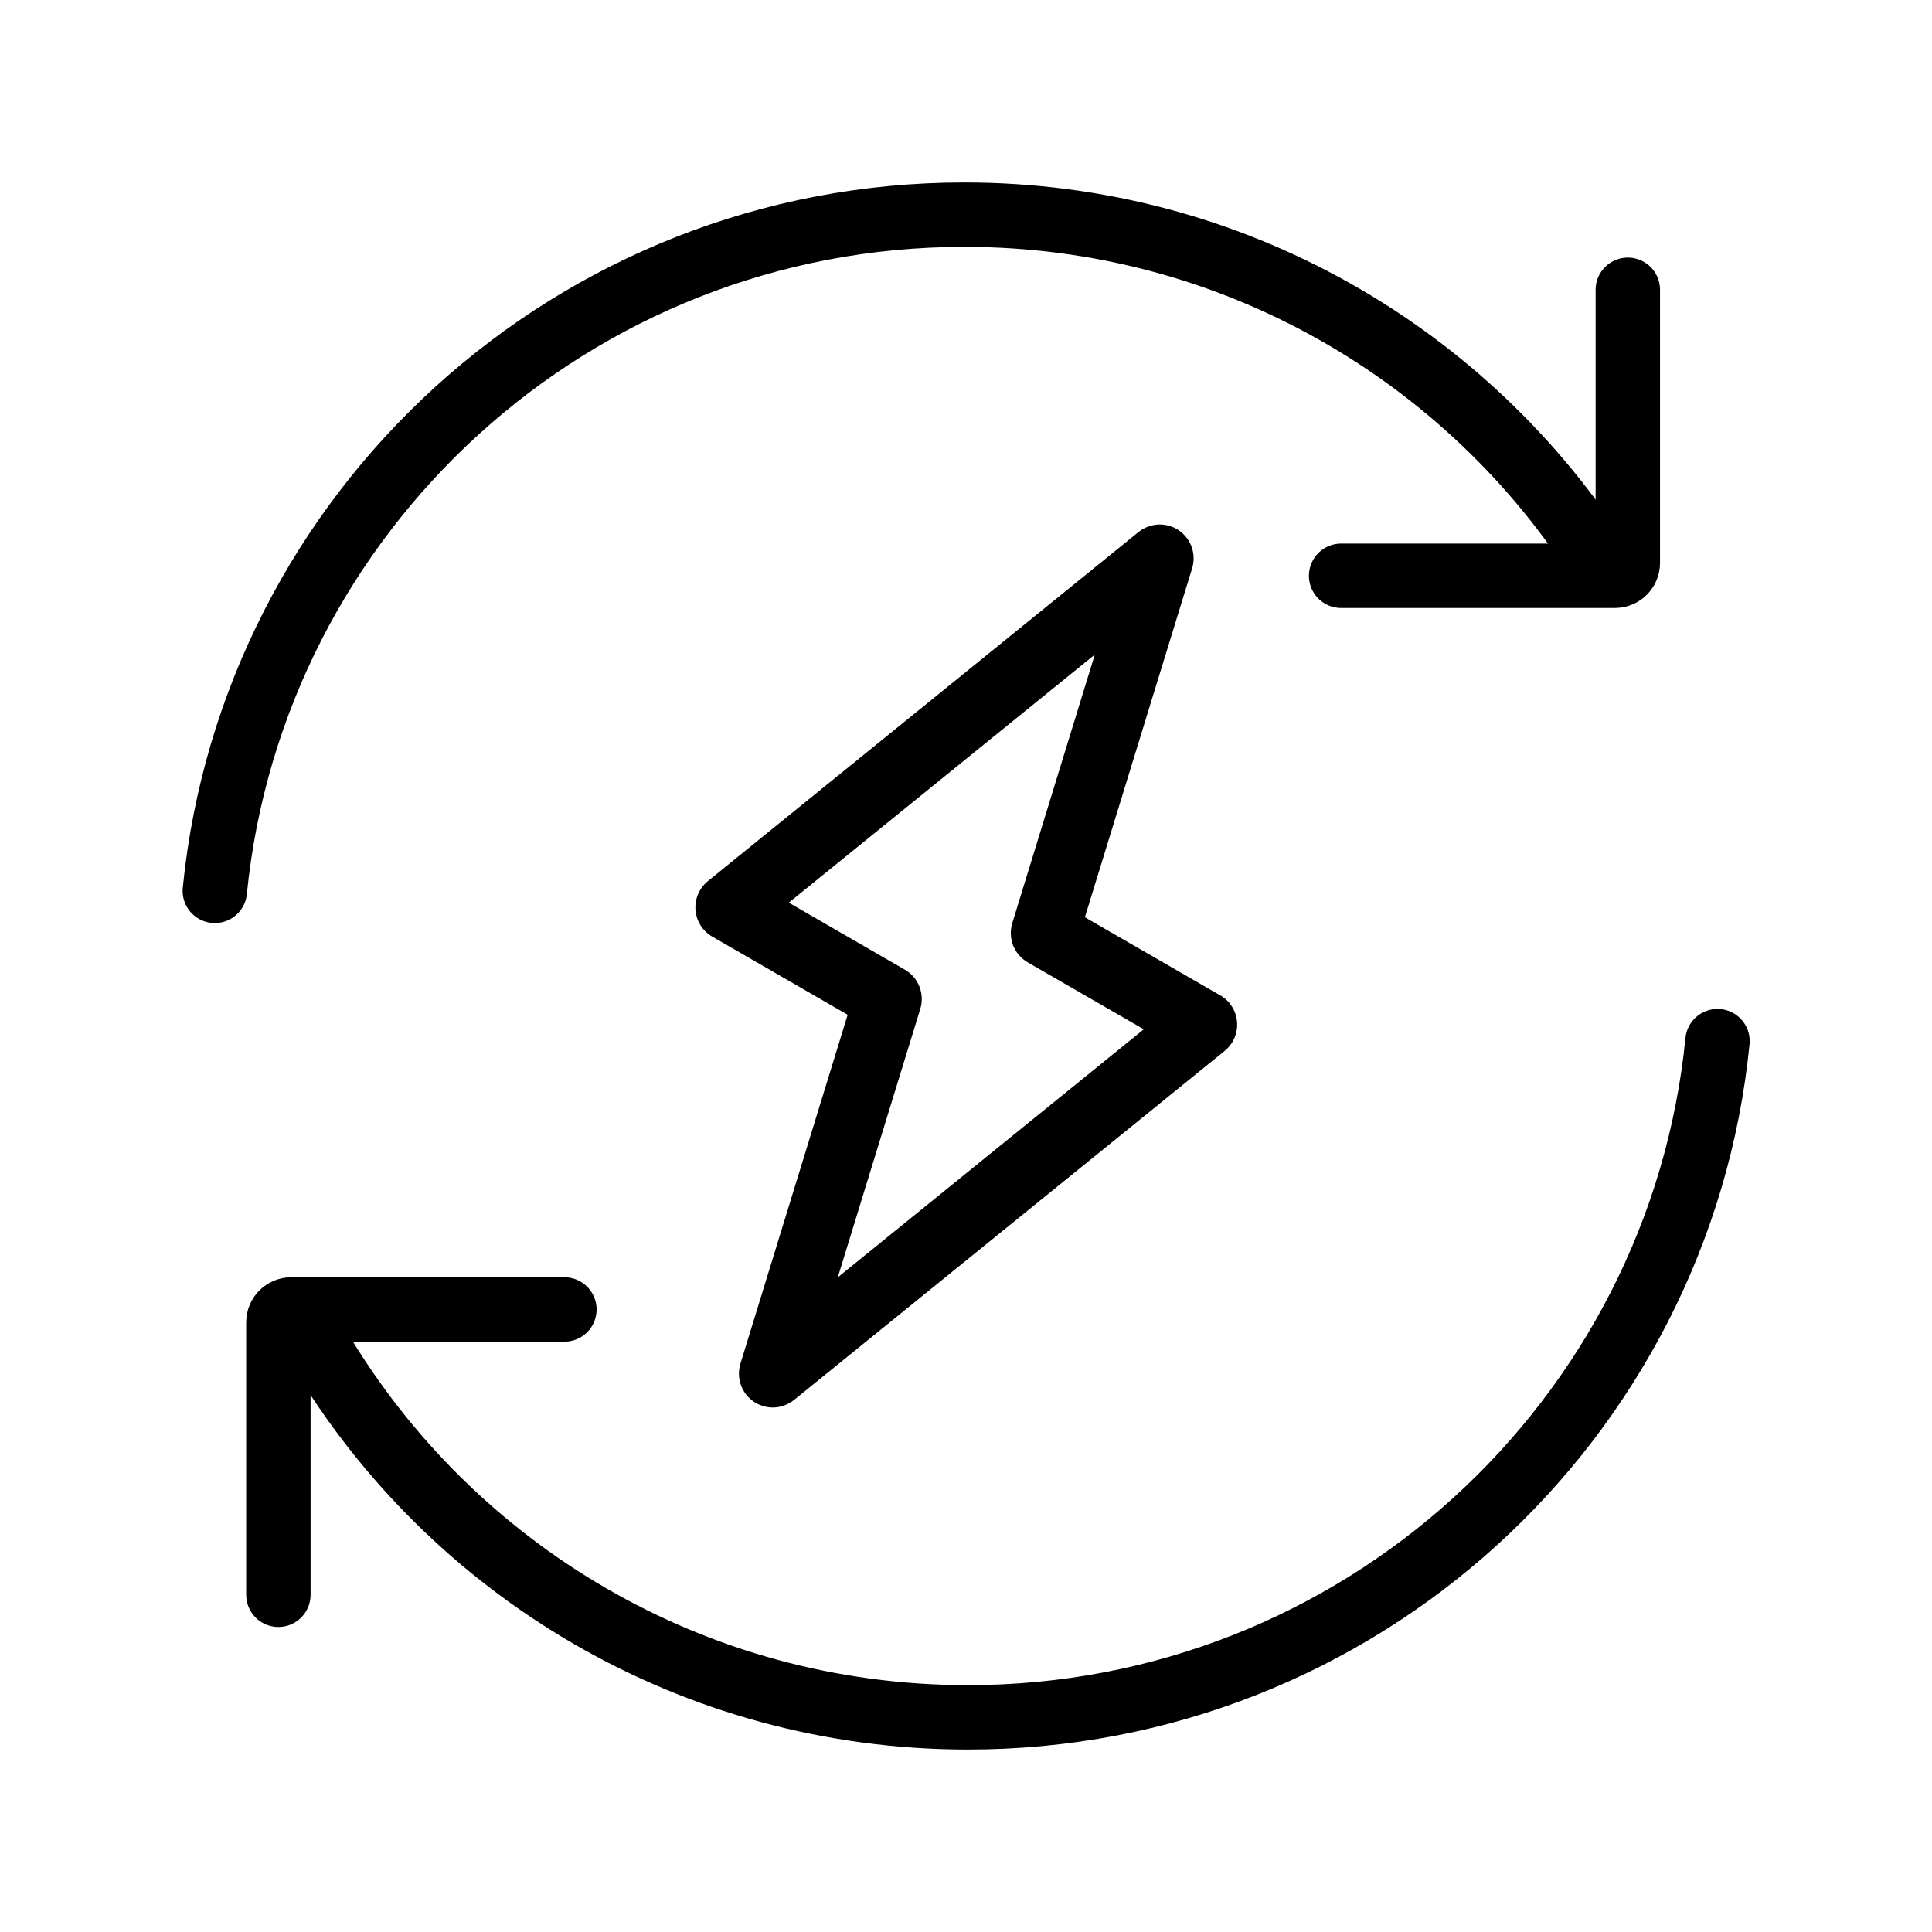<svg xmlns="http://www.w3.org/2000/svg" width="99.0" height="99.0" viewBox="0.0 0.0 99.0 99.0" fill="none">
<path d="M58.404 27.352C58.811 27.022 59.369 26.893 59.907 27.058L60.063 27.115C60.822 27.435 61.229 28.285 60.982 29.089L55.461 47.054L62.398 51.057H62.398C62.593 51.156 62.772 51.297 62.92 51.478H62.921C63.452 52.131 63.392 53.072 62.81 53.653L62.685 53.765L40.624 71.648C40.218 71.978 39.659 72.107 39.121 71.941C38.264 71.678 37.783 70.768 38.046 69.911L43.567 51.946L36.63 47.943V47.942C36.435 47.843 36.255 47.703 36.107 47.521C35.541 46.826 35.647 45.801 36.343 45.235L58.404 27.352ZM40.226 46.27L46.31 49.783L46.431 49.859C47.014 50.265 47.256 51.003 47.052 51.666L42.719 65.766L58.803 52.728L52.719 49.218V49.217C52.049 48.833 51.759 48.041 51.977 47.334L56.31 33.232L40.226 46.27Z" fill="black" stroke="black" stroke-width="0.22" />
<path d="M11.008 45.65C12.944 26.195 29.402 11 49.417 11C63.172 11 75.247 18.176 82.084 28.98" stroke="black" stroke-width="3.3" stroke-linecap="round" stroke-linejoin="round" />
<path d="M68.722 29.504H82.753C83.117 29.504 83.413 29.209 83.413 28.844V14.849" stroke="black" stroke-width="3.3" stroke-linecap="round" stroke-linejoin="round" />
<path d="M88.008 53.35C86.071 72.805 69.614 88 49.598 88C35.479 88 23.13 80.439 16.4 69.154" stroke="black" stroke-width="3.3" stroke-linecap="round" stroke-linejoin="round" />
<path d="M28.921 67.1H14.925C14.561 67.1 14.265 67.395 14.265 67.76V81.72" stroke="black" stroke-width="3.3" stroke-linecap="round" stroke-linejoin="round" />
</svg>